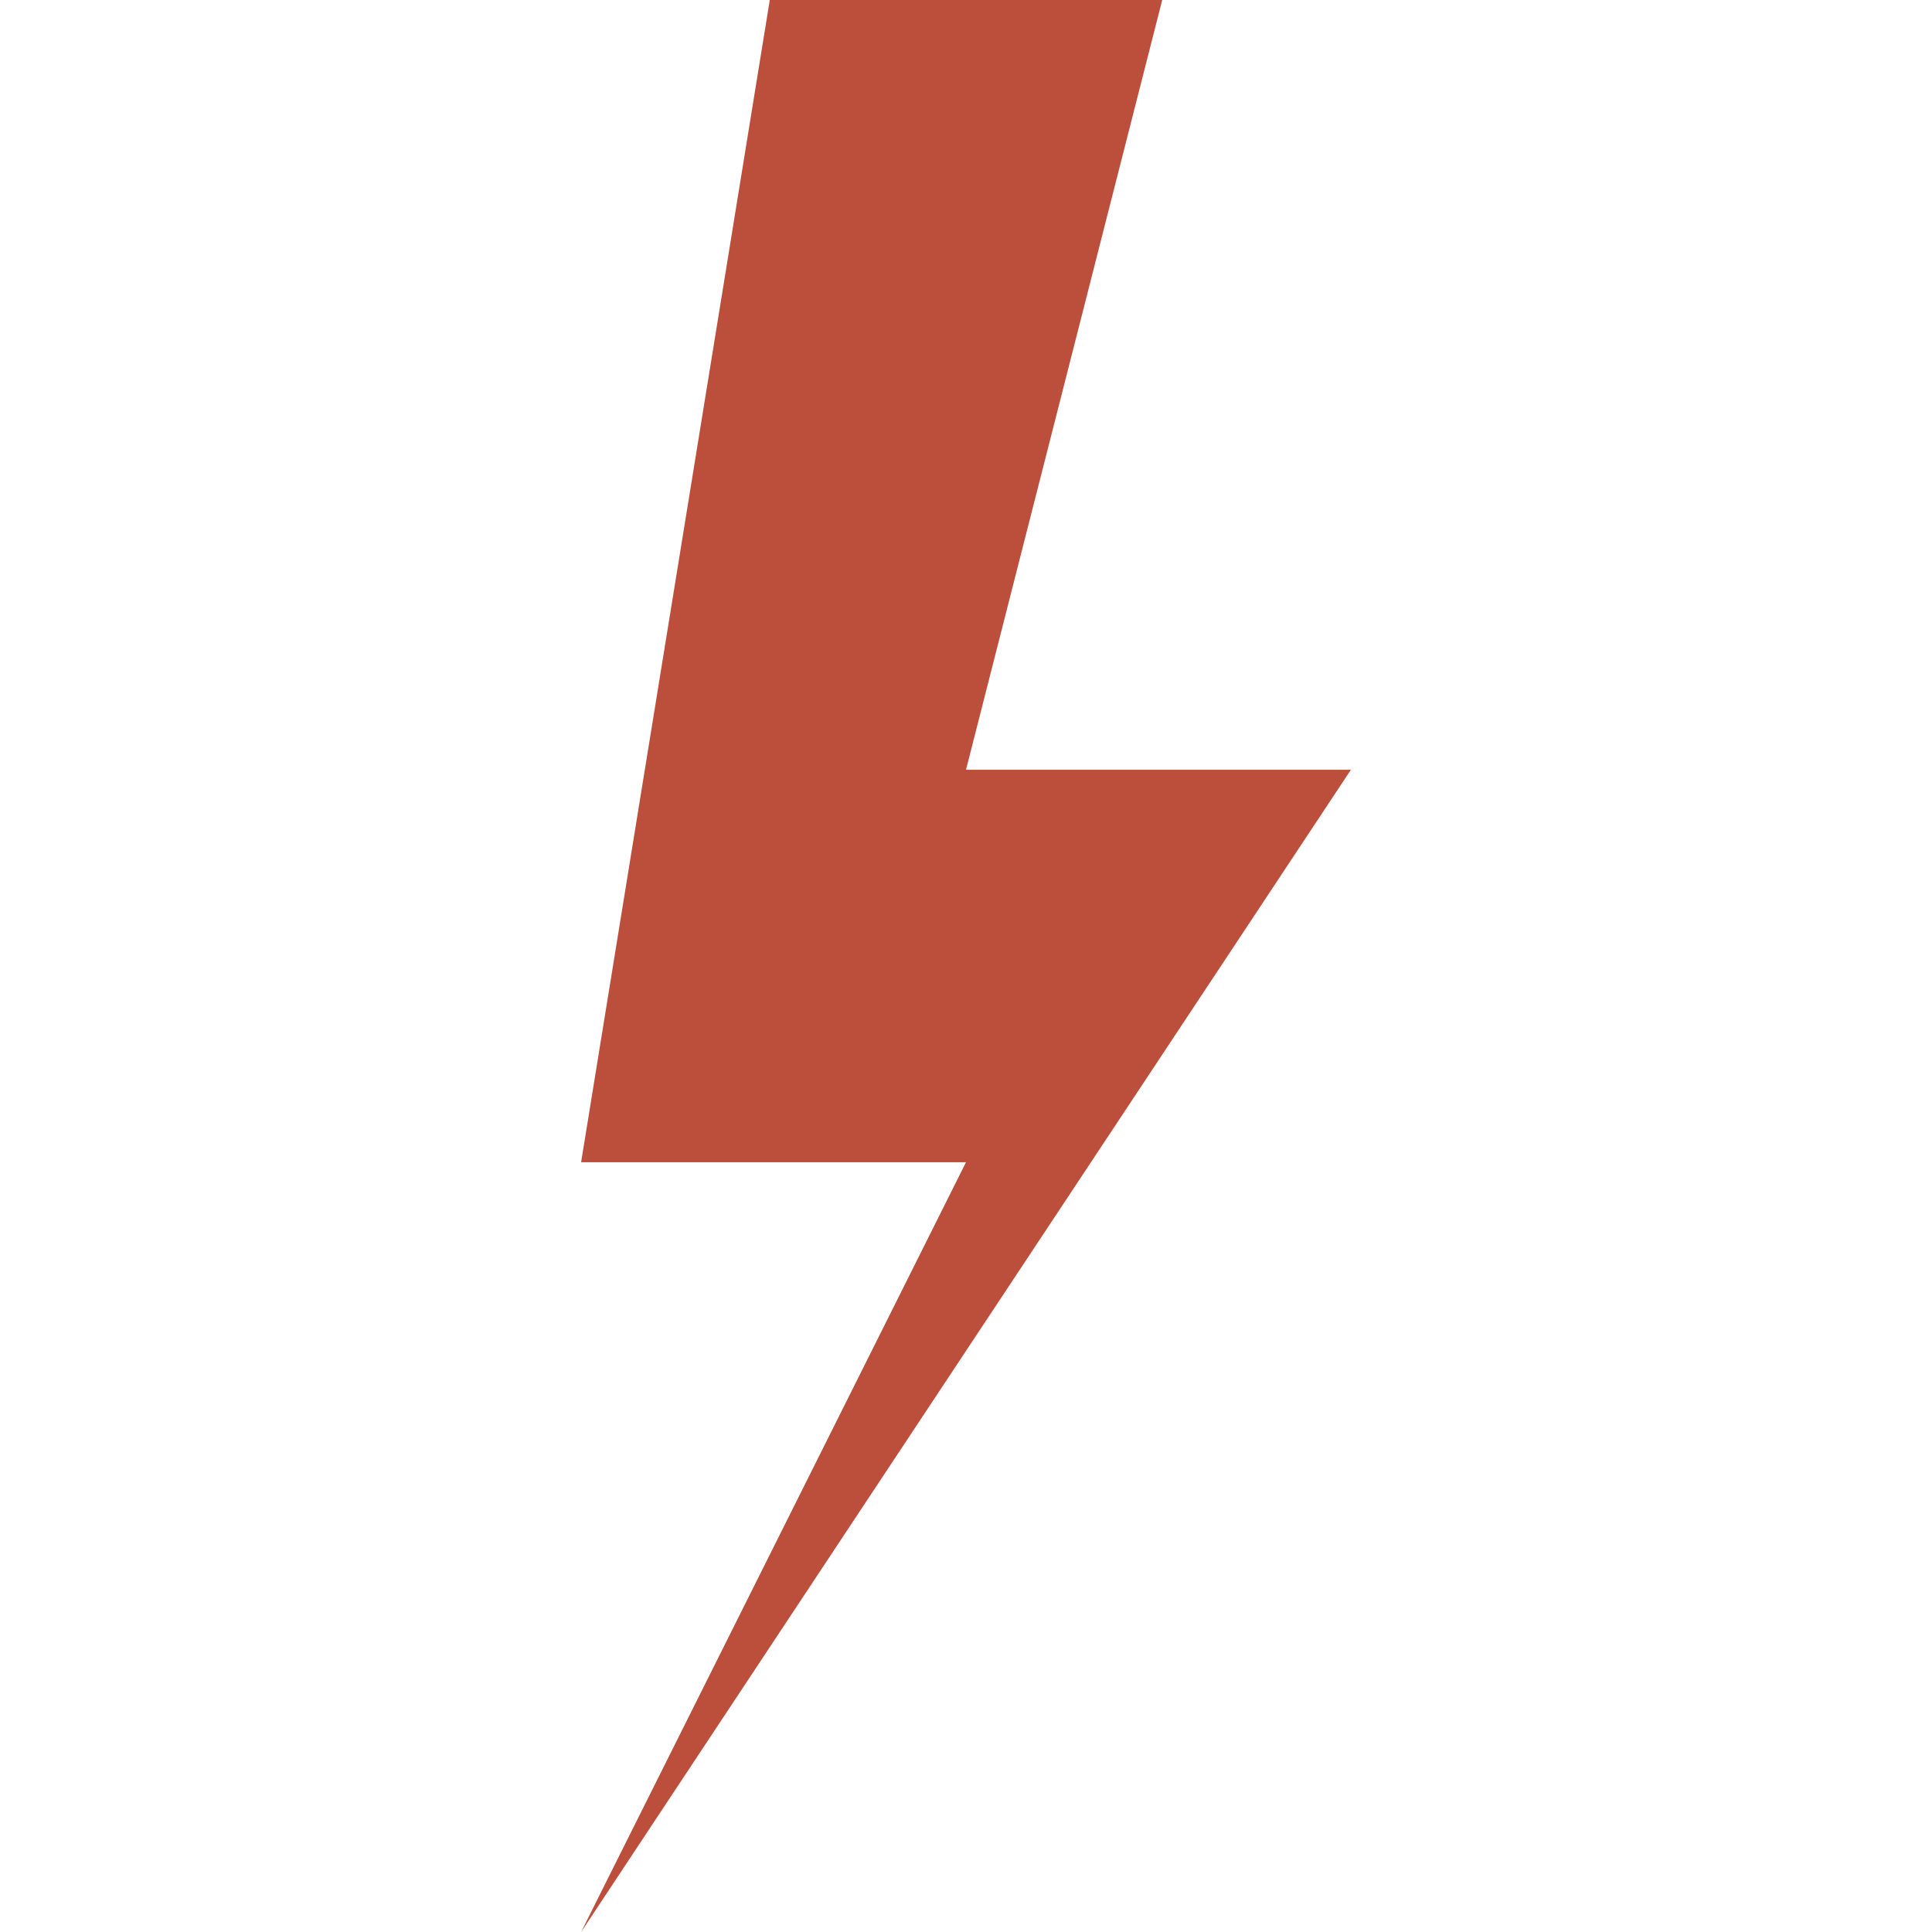 <?xml version="1.0" encoding="UTF-8"?>
<svg width="512" height="512" viewBox="0 0 512 512" xmlns="http://www.w3.org/2000/svg">
  <polygon points="204,0 308,0 256,204 358,204 154,512 256,308 154,308" fill="#BC4F3B"/>
</svg>
